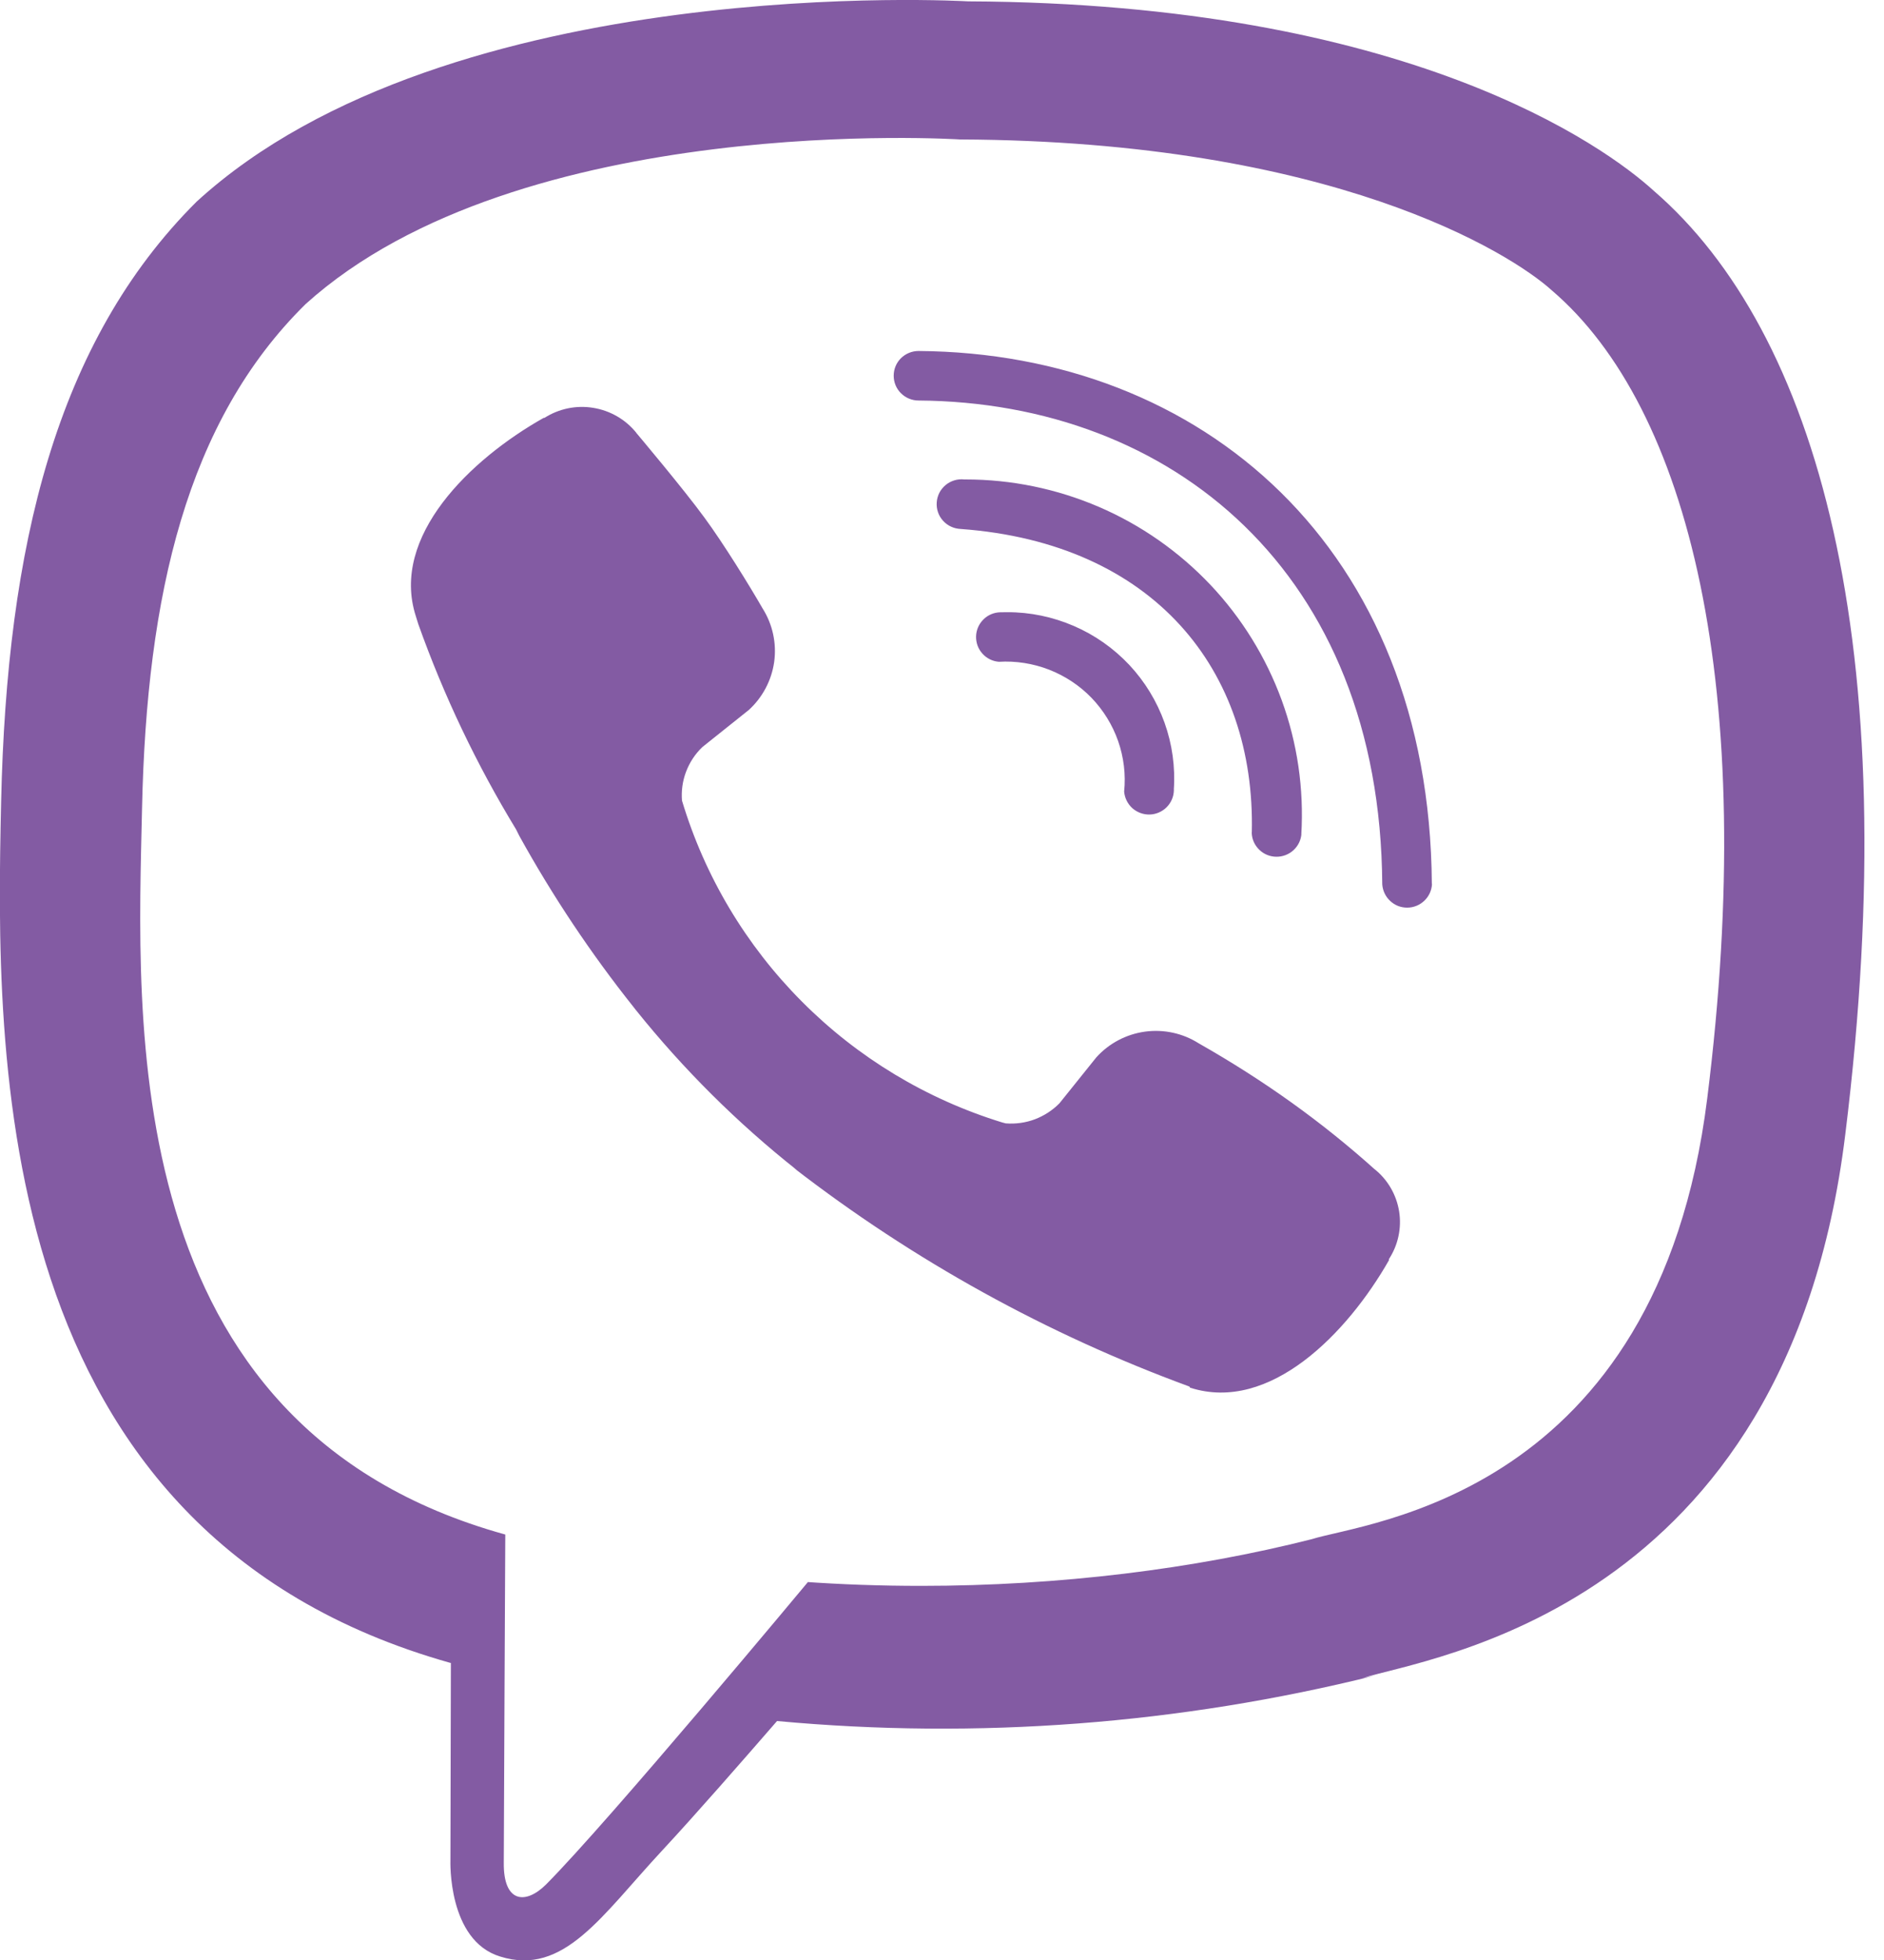 <?xml version="1.0" encoding="UTF-8"?> <svg xmlns="http://www.w3.org/2000/svg" width="25" height="26" viewBox="0 0 25 26" fill="none"><g clip-path="url(#clip0_7300_1075)"><path d="M21.946 2.532C21.299 1.941 18.679 0.043 12.846 0.018C12.846 0.018 5.962 -0.392 2.609 2.675C0.743 4.534 0.09 7.256 0.015 10.633C-0.06 14.01 -0.143 20.338 5.977 22.059H5.983L5.977 24.679C5.977 24.679 5.937 25.741 6.637 25.954C7.483 26.219 7.983 25.411 8.792 24.542C9.236 24.064 9.847 23.364 10.311 22.83C12.971 23.076 15.653 22.872 18.245 22.227L18.081 22.261C18.927 21.987 23.712 21.377 24.486 15.05C25.295 8.517 24.101 4.396 21.946 2.532ZM22.654 14.573C21.995 19.854 18.119 20.19 17.405 20.418C15.849 20.812 14.062 21.037 12.222 21.037C11.694 21.037 11.17 21.019 10.651 20.982L10.721 20.986C10.721 20.986 8.071 24.17 7.246 24.998C6.976 25.267 6.679 25.245 6.685 24.709C6.685 24.359 6.705 20.356 6.705 20.356C1.524 18.924 1.824 13.533 1.885 10.717C1.946 7.902 2.476 5.588 4.055 4.034C6.895 1.47 12.739 1.85 12.739 1.85C17.677 1.871 20.041 3.354 20.591 3.851C22.411 5.406 23.338 9.125 22.654 14.573ZM15.577 10.469V10.484C15.575 10.569 15.54 10.649 15.48 10.709C15.42 10.768 15.34 10.803 15.255 10.805C15.17 10.807 15.088 10.776 15.025 10.72C14.963 10.663 14.924 10.585 14.917 10.501C14.94 10.274 14.912 10.045 14.837 9.83C14.762 9.616 14.641 9.42 14.483 9.256C14.325 9.093 14.133 8.966 13.92 8.883C13.708 8.801 13.48 8.765 13.252 8.779H13.257C13.172 8.773 13.093 8.734 13.037 8.671C12.98 8.609 12.95 8.527 12.952 8.442C12.954 8.358 12.989 8.277 13.049 8.218C13.108 8.158 13.189 8.124 13.274 8.122H13.292H13.291L13.366 8.121C13.67 8.12 13.97 8.183 14.248 8.303C14.527 8.423 14.777 8.599 14.985 8.82C15.192 9.041 15.351 9.302 15.453 9.587C15.555 9.872 15.597 10.175 15.576 10.477L15.577 10.469ZM16.611 11.044C16.662 8.891 15.312 7.205 12.749 7.017C12.704 7.015 12.661 7.005 12.62 6.986C12.58 6.968 12.544 6.941 12.514 6.908C12.484 6.875 12.461 6.837 12.447 6.795C12.432 6.753 12.427 6.708 12.43 6.664C12.433 6.62 12.445 6.577 12.465 6.537C12.485 6.498 12.514 6.463 12.548 6.434C12.582 6.406 12.621 6.385 12.664 6.372C12.707 6.359 12.751 6.355 12.796 6.36H12.795H12.813C13.421 6.36 14.023 6.484 14.582 6.724C15.14 6.964 15.643 7.316 16.061 7.757C16.478 8.198 16.8 8.72 17.008 9.289C17.216 9.859 17.304 10.465 17.268 11.07L17.27 11.059C17.264 11.143 17.226 11.221 17.164 11.278C17.102 11.335 17.02 11.366 16.936 11.365C16.851 11.364 16.77 11.331 16.71 11.272C16.649 11.213 16.613 11.134 16.61 11.05V11.041L16.611 11.044ZM19.002 11.726V11.728C18.998 11.812 18.961 11.891 18.9 11.949C18.839 12.007 18.758 12.04 18.674 12.04C18.589 12.041 18.508 12.009 18.447 11.951C18.385 11.894 18.348 11.815 18.342 11.731C18.316 7.591 15.546 5.336 12.188 5.313C12.101 5.313 12.017 5.278 11.955 5.216C11.893 5.155 11.859 5.071 11.859 4.984C11.859 4.897 11.893 4.814 11.955 4.752C12.017 4.691 12.101 4.656 12.188 4.656C15.948 4.682 18.97 7.268 19 11.725L19.002 11.726ZM18.431 16.707V16.717C17.881 17.682 16.852 18.748 15.792 18.408L15.783 18.393C13.893 17.7 12.122 16.721 10.531 15.491L10.576 15.523C9.785 14.897 9.067 14.183 8.436 13.396L8.415 13.369C7.844 12.653 7.334 11.889 6.891 11.088L6.848 11.002C6.324 10.141 5.889 9.229 5.551 8.28L5.518 8.174C5.177 7.117 6.241 6.091 7.215 5.543H7.225C7.417 5.421 7.647 5.373 7.871 5.41C8.096 5.446 8.299 5.563 8.442 5.739L8.443 5.742C8.443 5.742 9.075 6.492 9.346 6.864C9.6 7.209 9.942 7.763 10.12 8.072C10.253 8.283 10.307 8.534 10.273 8.781C10.238 9.028 10.117 9.255 9.932 9.422L9.93 9.423L9.32 9.91C9.224 10.002 9.151 10.113 9.104 10.237C9.057 10.36 9.039 10.493 9.05 10.624V10.621C9.352 11.626 9.898 12.54 10.64 13.285C11.381 14.03 12.294 14.581 13.3 14.89L13.346 14.902C13.477 14.912 13.609 14.894 13.732 14.848C13.855 14.801 13.967 14.729 14.059 14.635L14.548 14.026C14.716 13.84 14.945 13.719 15.194 13.685C15.443 13.651 15.696 13.706 15.908 13.841L15.903 13.838C16.787 14.34 17.551 14.891 18.248 15.517L18.236 15.506C18.413 15.646 18.53 15.847 18.566 16.07C18.601 16.292 18.552 16.52 18.427 16.708L18.429 16.705L18.431 16.707Z" fill="#835BA3"></path></g><defs><clipPath id="clip0_7300_1075"><rect width="25" height="26" fill="white"></rect></clipPath></defs></svg> 